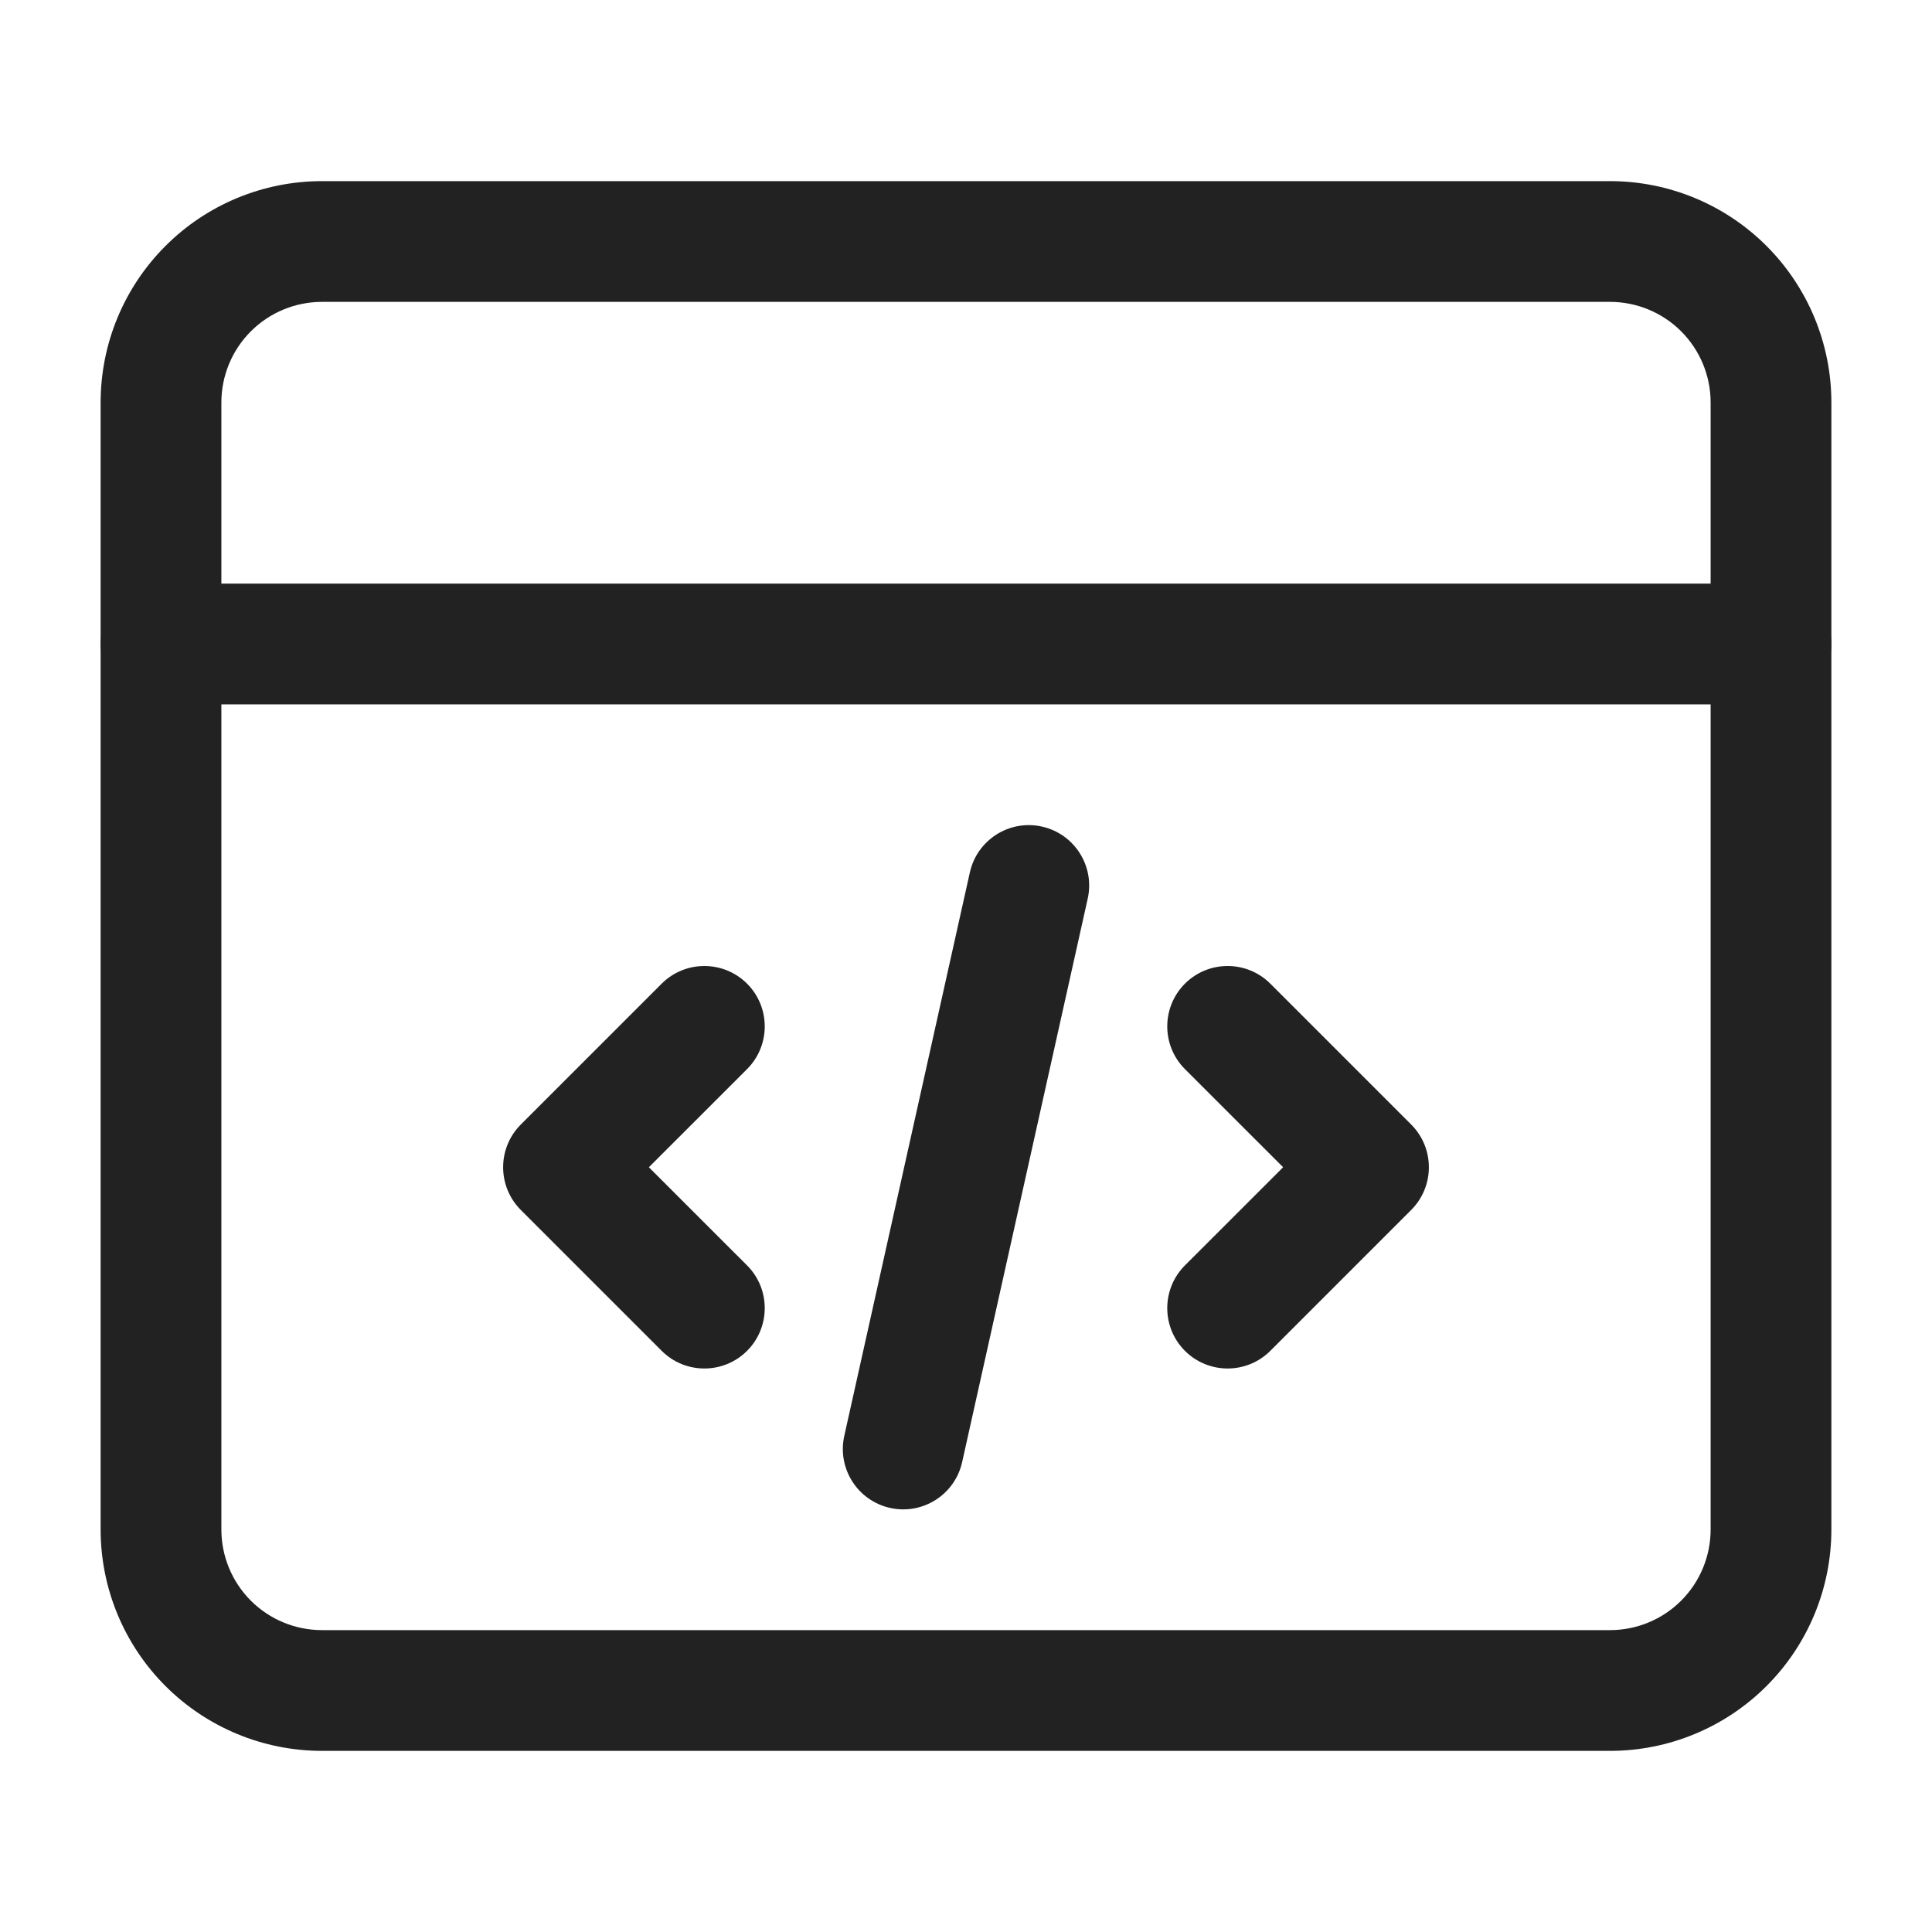 <svg width="48" height="48" viewBox="0 0 48 48" fill="none" xmlns="http://www.w3.org/2000/svg">
<path fill-rule="evenodd" clip-rule="evenodd" d="M8 7.5C7.337 7.5 6.701 7.763 6.232 8.232C5.763 8.701 5.5 9.337 5.5 10V38C5.5 38.663 5.763 39.299 6.232 39.768C6.701 40.237 7.337 40.5 8 40.5H40C40.663 40.5 41.299 40.237 41.768 39.768C42.237 39.299 42.5 38.663 42.5 38V10C42.5 9.337 42.237 8.701 41.768 8.232C41.299 7.763 40.663 7.5 40 7.5H8ZM4.111 6.111C5.142 5.079 6.541 4.5 8 4.5H40C41.459 4.5 42.858 5.079 43.889 6.111C44.92 7.142 45.5 8.541 45.5 10V38C45.5 39.459 44.92 40.858 43.889 41.889C42.858 42.92 41.459 43.5 40 43.5H8C6.541 43.5 5.142 42.92 4.111 41.889C3.079 40.858 2.5 39.459 2.5 38V10C2.5 8.541 3.079 7.142 4.111 6.111Z" fill="#222222"/>
<path fill-rule="evenodd" clip-rule="evenodd" d="M2.5 16C2.5 15.172 3.172 14.5 4 14.5H44C44.828 14.5 45.5 15.172 45.5 16C45.5 16.828 44.828 17.5 44 17.5H4C3.172 17.5 2.5 16.828 2.5 16Z" fill="#222222"/>
<path fill-rule="evenodd" clip-rule="evenodd" d="M25.886 20.536C26.695 20.716 27.204 21.518 27.024 22.326L23.904 36.326C23.724 37.135 22.922 37.644 22.114 37.464C21.305 37.284 20.796 36.482 20.976 35.674L24.096 21.674C24.276 20.865 25.078 20.356 25.886 20.536Z" fill="#222222"/>
<path fill-rule="evenodd" clip-rule="evenodd" d="M29.439 24.439C30.025 23.854 30.975 23.854 31.561 24.439L35.061 27.939C35.646 28.525 35.646 29.475 35.061 30.061L31.561 33.561C30.975 34.146 30.025 34.146 29.439 33.561C28.854 32.975 28.854 32.025 29.439 31.439L31.879 29L29.439 26.561C28.854 25.975 28.854 25.025 29.439 24.439Z" fill="#222222"/>
<path fill-rule="evenodd" clip-rule="evenodd" d="M18.561 24.439C19.146 25.025 19.146 25.975 18.561 26.561L16.121 29L18.561 31.439C19.146 32.025 19.146 32.975 18.561 33.561C17.975 34.146 17.025 34.146 16.439 33.561L12.939 30.061C12.354 29.475 12.354 28.525 12.939 27.939L16.439 24.439C17.025 23.854 17.975 23.854 18.561 24.439Z" fill="#222222"/>
</svg>
